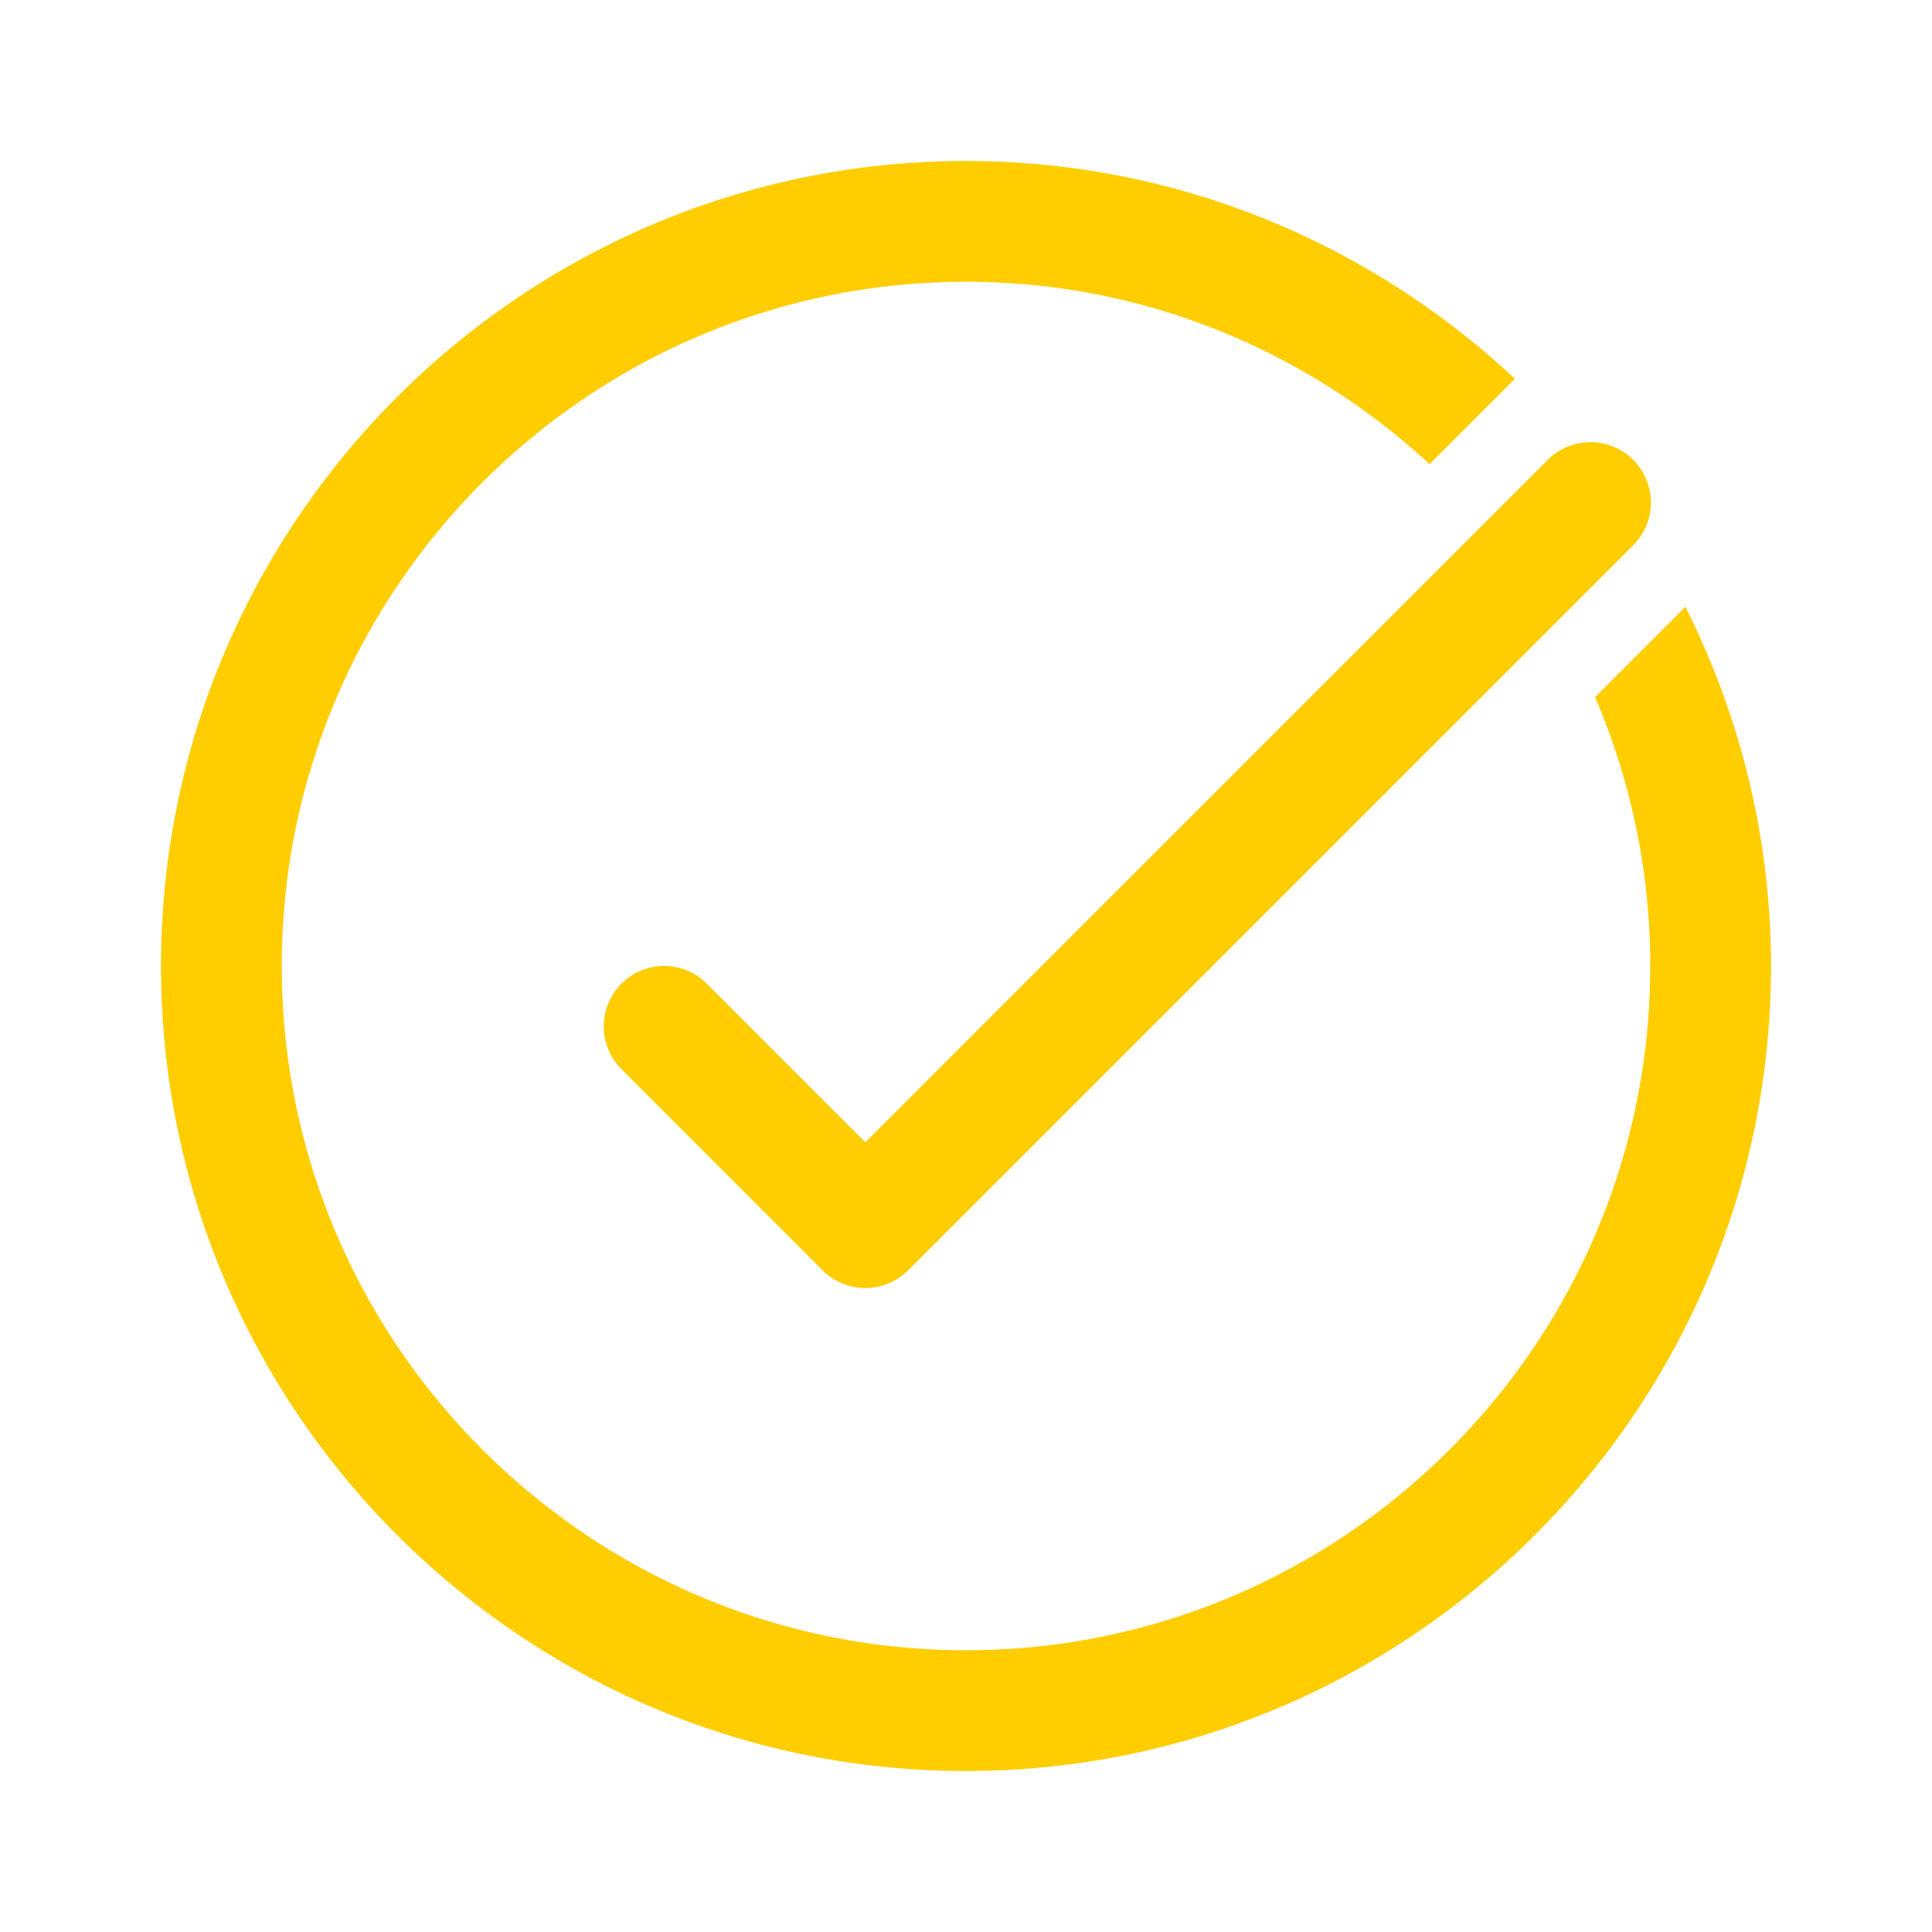 <svg fill="#FFCD00" xmlns="http://www.w3.org/2000/svg"  viewBox="0 0 48 48" width="144px" height="144px"><path d="M 24 4 C 12.972 4 4 12.972 4 24 C 4 35.028 12.972 44 24 44 C 35.028 44 44 35.028 44 24 C 44 20.791 43.222 17.767 41.873 15.076 L 39.629 17.32 C 40.509 19.371 41 21.629 41 24 C 41 33.374 33.374 41 24 41 C 14.626 41 7 33.374 7 24 C 7 14.626 14.626 7 24 7 C 28.446 7 32.486 8.729 35.518 11.533 L 37.639 9.412 C 34.062 6.065 29.273 4 24 4 z M 39.471 10.986 A 1.5 1.5 0 0 0 38.439 11.439 L 21.5 28.379 L 17.561 24.439 A 1.5 1.5 0 1 0 15.439 26.561 L 20.439 31.561 A 1.5 1.5 0 0 0 22.561 31.561 L 40.561 13.561 A 1.5 1.5 0 0 0 39.471 10.986 z"/></svg>